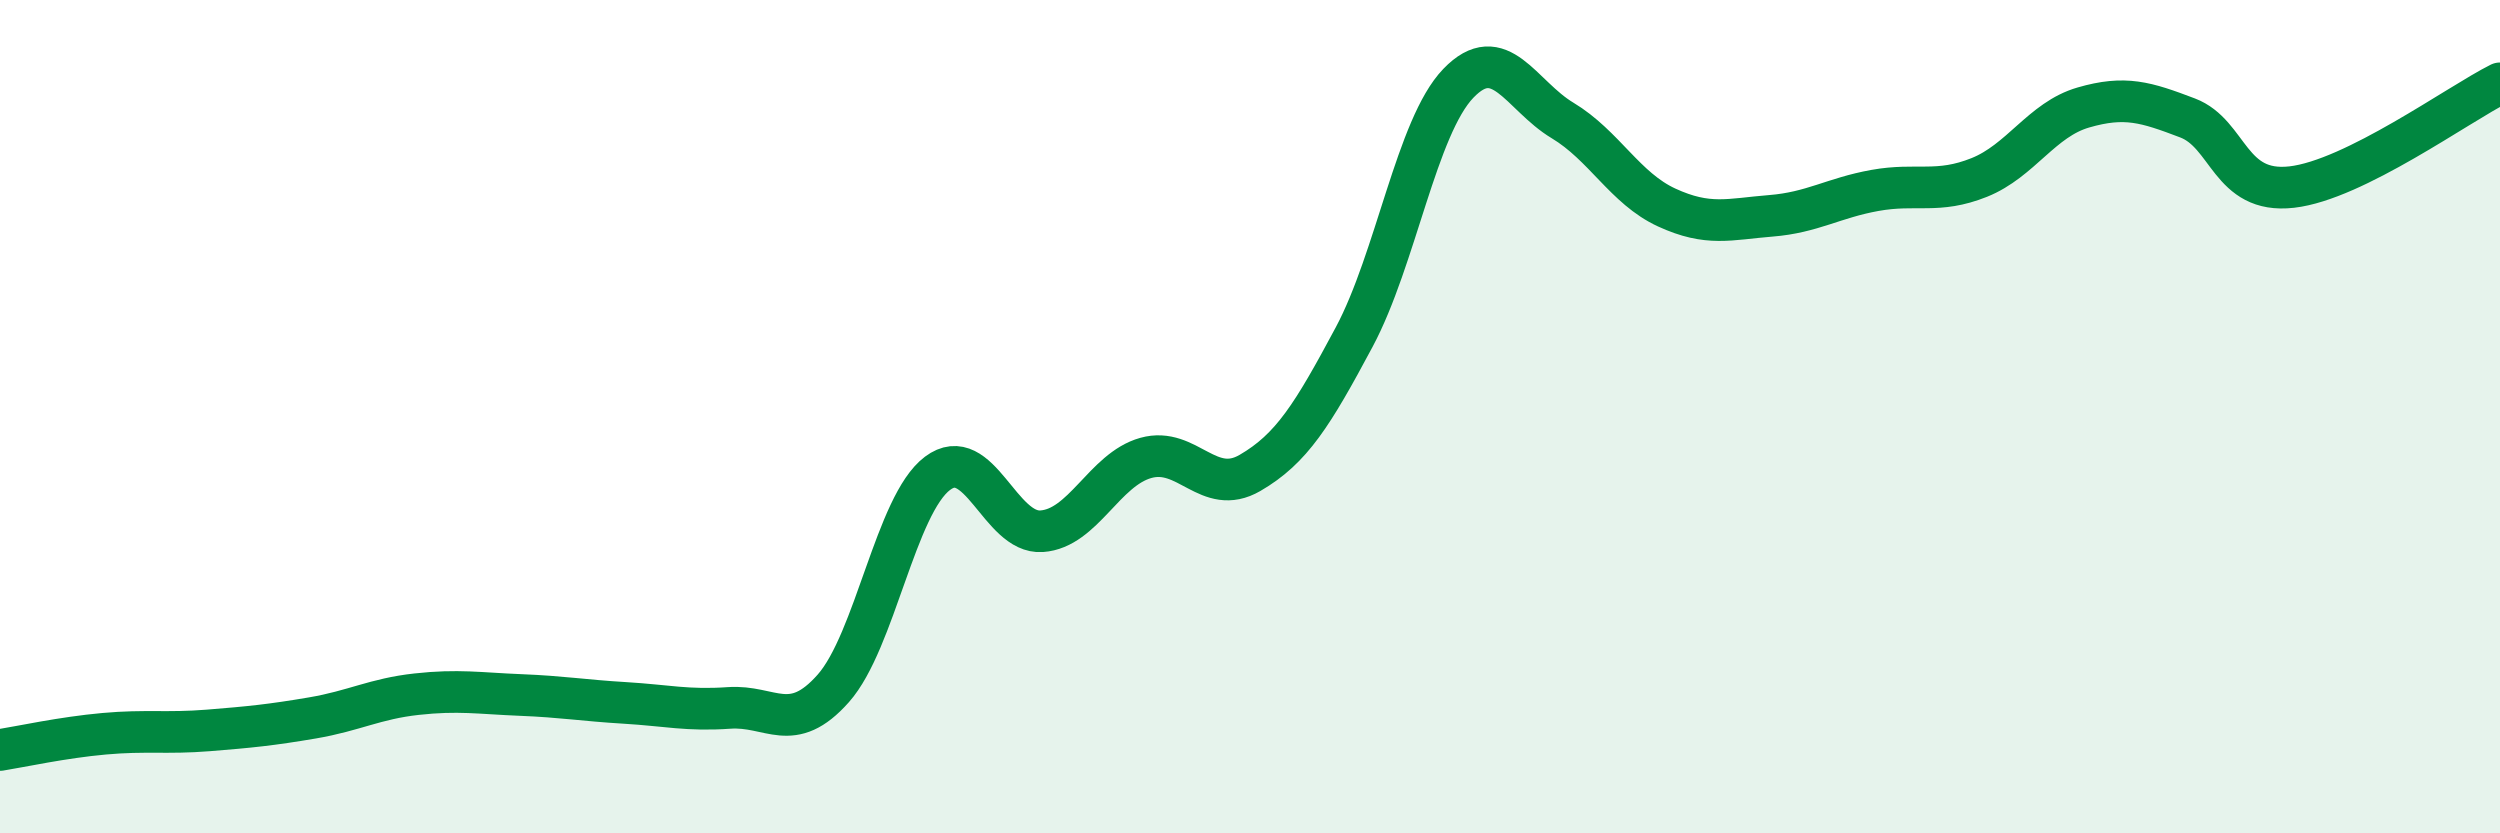 
    <svg width="60" height="20" viewBox="0 0 60 20" xmlns="http://www.w3.org/2000/svg">
      <path
        d="M 0,18 C 0.5,17.92 1.5,17.7 2.5,17.61 C 3.5,17.52 4,17.61 5,17.53 C 6,17.45 6.5,17.4 7.5,17.23 C 8.5,17.06 9,16.77 10,16.66 C 11,16.55 11.5,16.64 12.5,16.68 C 13.5,16.72 14,16.81 15,16.87 C 16,16.93 16.5,17.06 17.5,16.99 C 18.5,16.92 19,17.65 20,16.52 C 21,15.39 21.5,12.11 22.5,11.36 C 23.5,10.61 24,12.82 25,12.75 C 26,12.68 26.5,11.27 27.5,10.99 C 28.5,10.71 29,11.93 30,11.35 C 31,10.77 31.5,9.96 32.5,8.09 C 33.5,6.22 34,3.04 35,2 C 36,0.96 36.5,2.29 37.5,2.89 C 38.5,3.49 39,4.52 40,4.98 C 41,5.44 41.5,5.26 42.5,5.18 C 43.5,5.1 44,4.75 45,4.57 C 46,4.39 46.5,4.66 47.5,4.26 C 48.5,3.86 49,2.87 50,2.58 C 51,2.29 51.5,2.45 52.5,2.83 C 53.5,3.21 53.5,4.66 55,4.49 C 56.5,4.32 59,2.5 60,2L60 20L0 20Z"
        fill="#008740"
        opacity="0.1"
        stroke-linecap="round"
        stroke-linejoin="round"
      />
      <path
        d="M 0,18 C 0.5,17.92 1.5,17.7 2.5,17.61 C 3.5,17.52 4,17.61 5,17.53 C 6,17.45 6.5,17.4 7.5,17.23 C 8.5,17.06 9,16.77 10,16.66 C 11,16.55 11.5,16.64 12.5,16.68 C 13.5,16.72 14,16.81 15,16.87 C 16,16.93 16.5,17.06 17.5,16.99 C 18.5,16.92 19,17.65 20,16.52 C 21,15.39 21.5,12.11 22.5,11.36 C 23.5,10.61 24,12.82 25,12.75 C 26,12.68 26.5,11.27 27.5,10.99 C 28.5,10.71 29,11.93 30,11.35 C 31,10.77 31.5,9.96 32.5,8.09 C 33.5,6.22 34,3.04 35,2 C 36,0.96 36.5,2.29 37.5,2.89 C 38.5,3.49 39,4.52 40,4.98 C 41,5.44 41.5,5.26 42.5,5.18 C 43.5,5.1 44,4.75 45,4.57 C 46,4.39 46.5,4.66 47.5,4.26 C 48.5,3.86 49,2.87 50,2.58 C 51,2.29 51.5,2.45 52.5,2.83 C 53.5,3.21 53.5,4.66 55,4.49 C 56.5,4.32 59,2.5 60,2"
        stroke="#008740"
        stroke-width="1"
        fill="none"
        stroke-linecap="round"
        stroke-linejoin="round"
      />
    </svg>
  